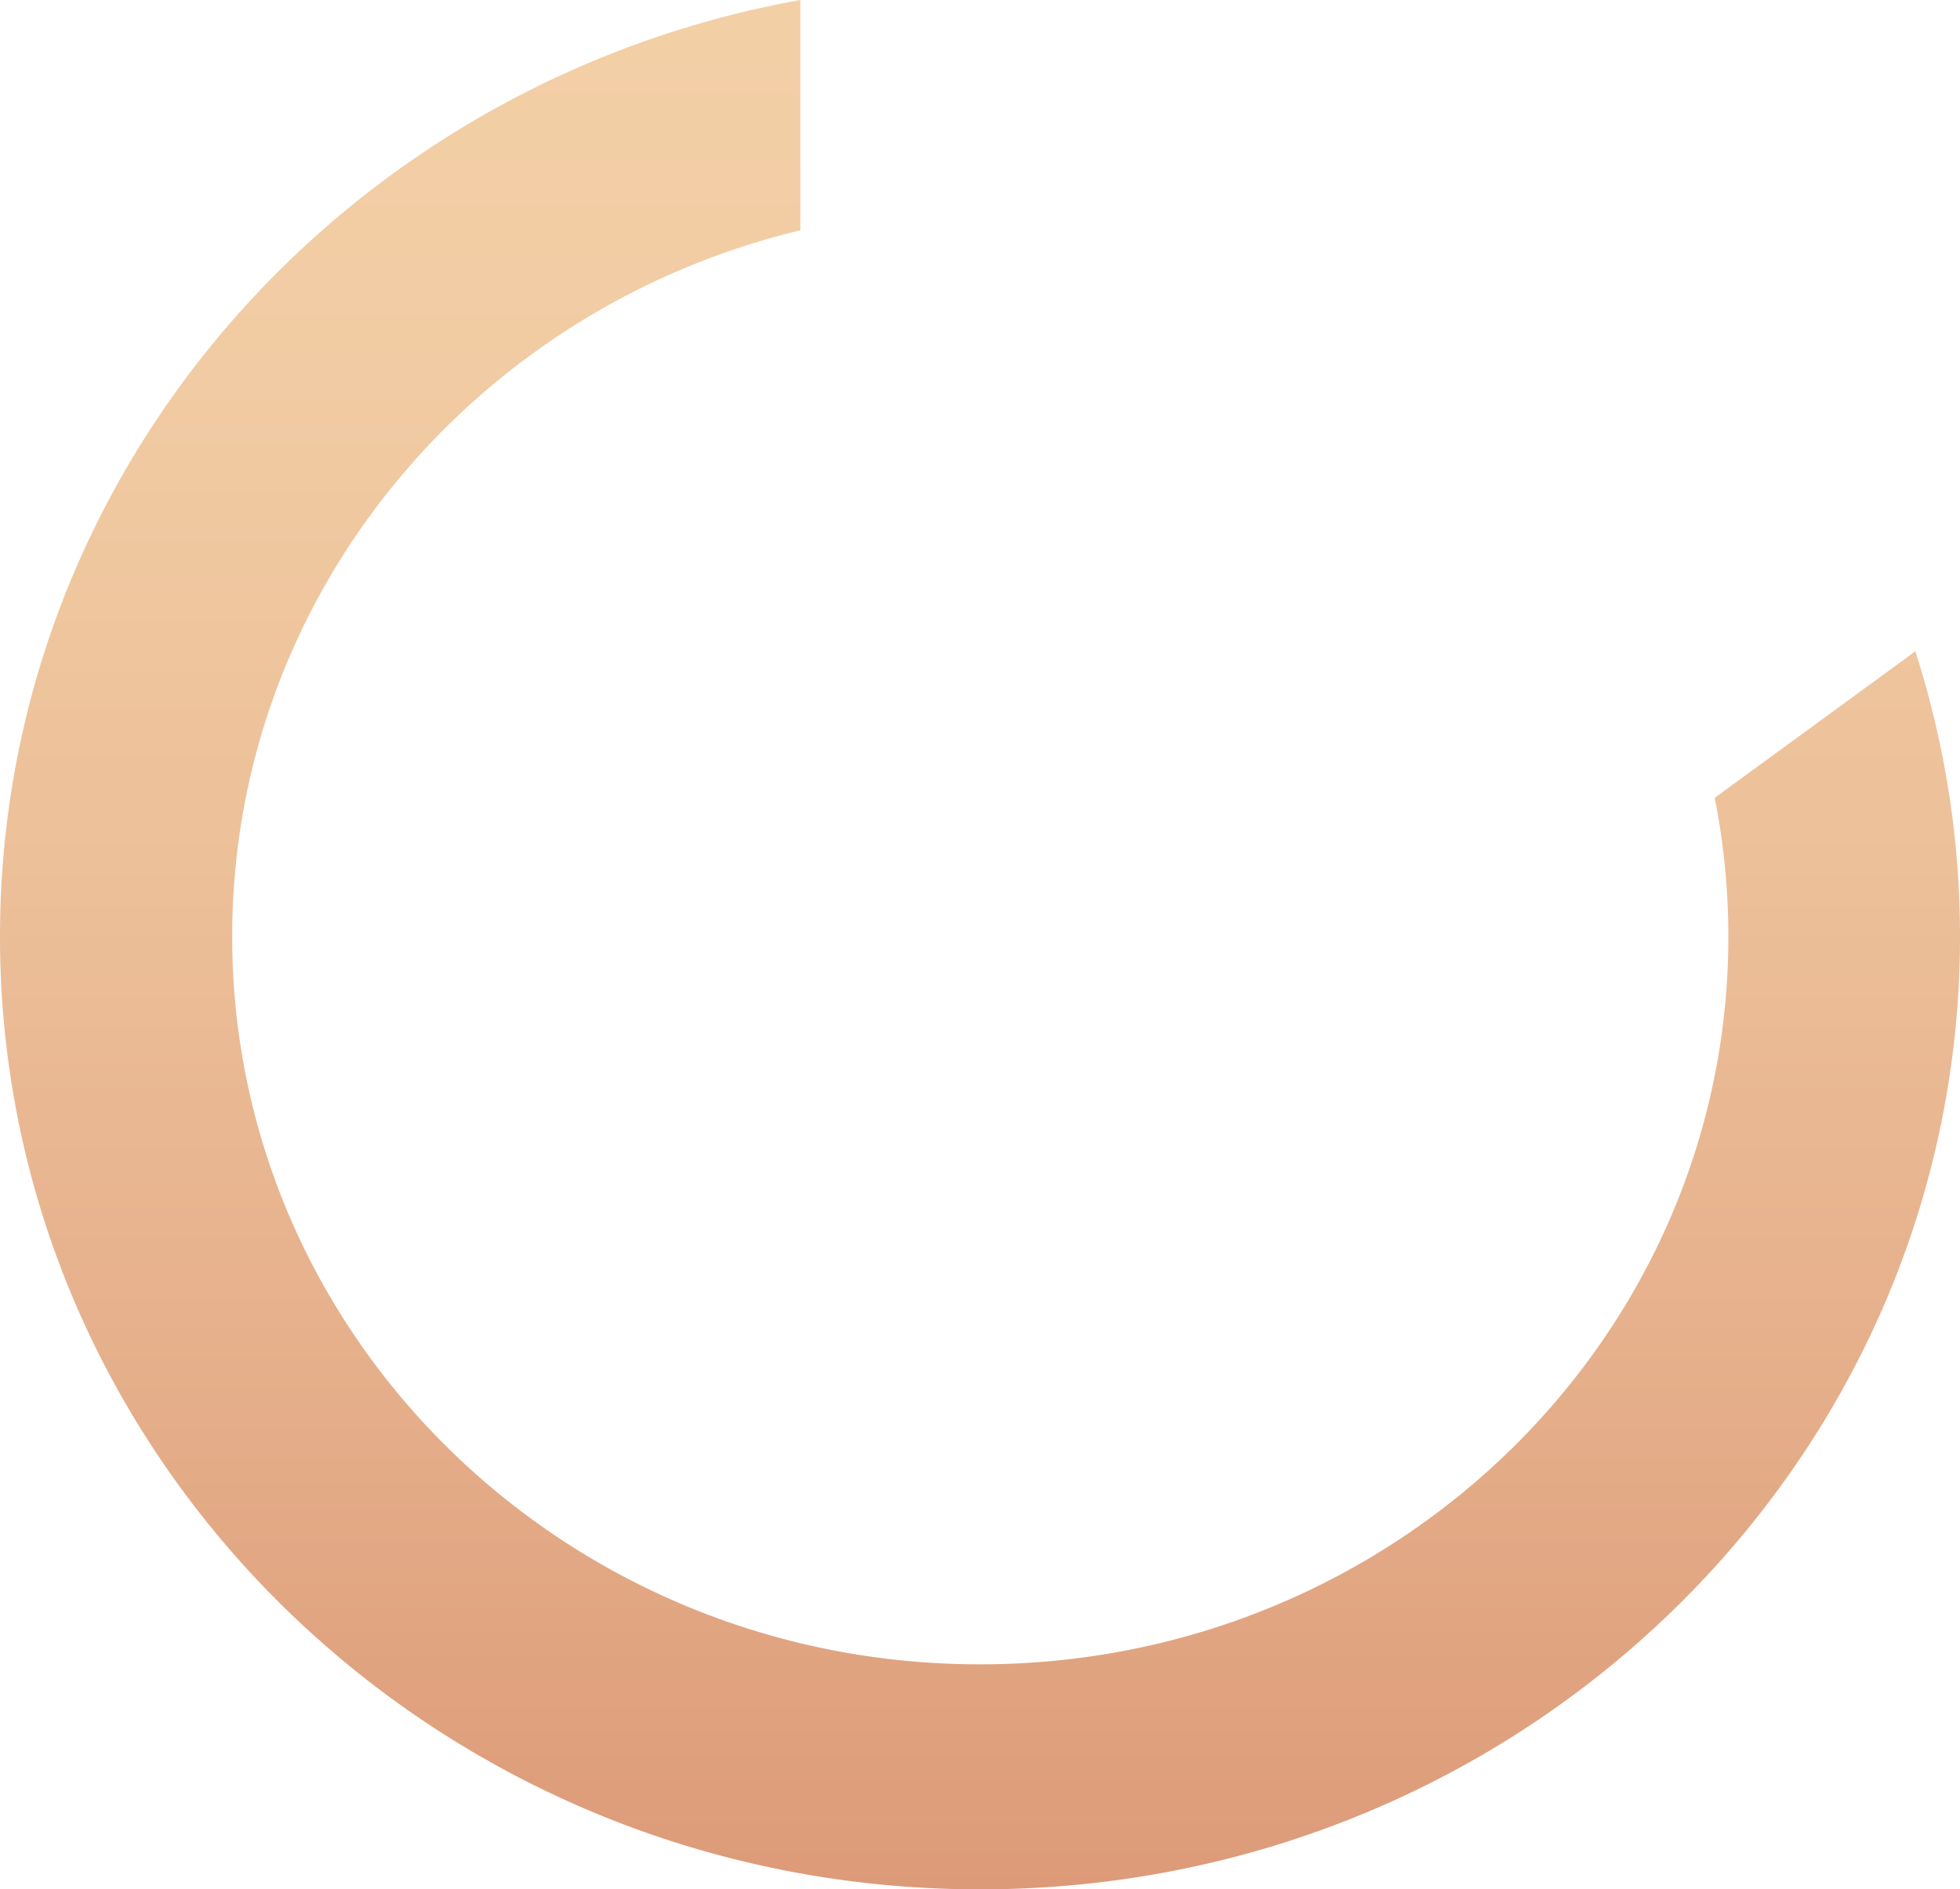 <svg xmlns="http://www.w3.org/2000/svg" xmlns:xlink="http://www.w3.org/1999/xlink" viewBox="0 0 143.51 138.37"><defs><style>.cls-1{opacity:0.65;fill:url(#Unbenannter_Verlauf_37);}</style><linearGradient id="Unbenannter_Verlauf_37" x1="71.76" y1="138.37" x2="71.76" gradientUnits="userSpaceOnUse"><stop offset="0" stop-color="#ca6430"/><stop offset="0.27" stop-color="#d8844c"/><stop offset="0.55" stop-color="#e39f63"/><stop offset="0.81" stop-color="#eab072"/><stop offset="1" stop-color="#edb677"/></linearGradient></defs><g id="Layer_2" data-name="Layer 2"><g id="Ebene_1" data-name="Ebene 1"><path class="cls-1" d="M125.55,58.43a52.33,52.33,0,0,1,1,10.16c0,29.44-24.54,53.3-54.8,53.3S17,98,17,68.59c0-25,17.71-46,41.6-51.72V0C25.23,6,0,34.44,0,68.59c0,38.54,32.13,69.78,71.76,69.78s71.75-31.24,71.75-69.78a68.15,68.15,0,0,0-3.27-20.89Z"/></g></g></svg>